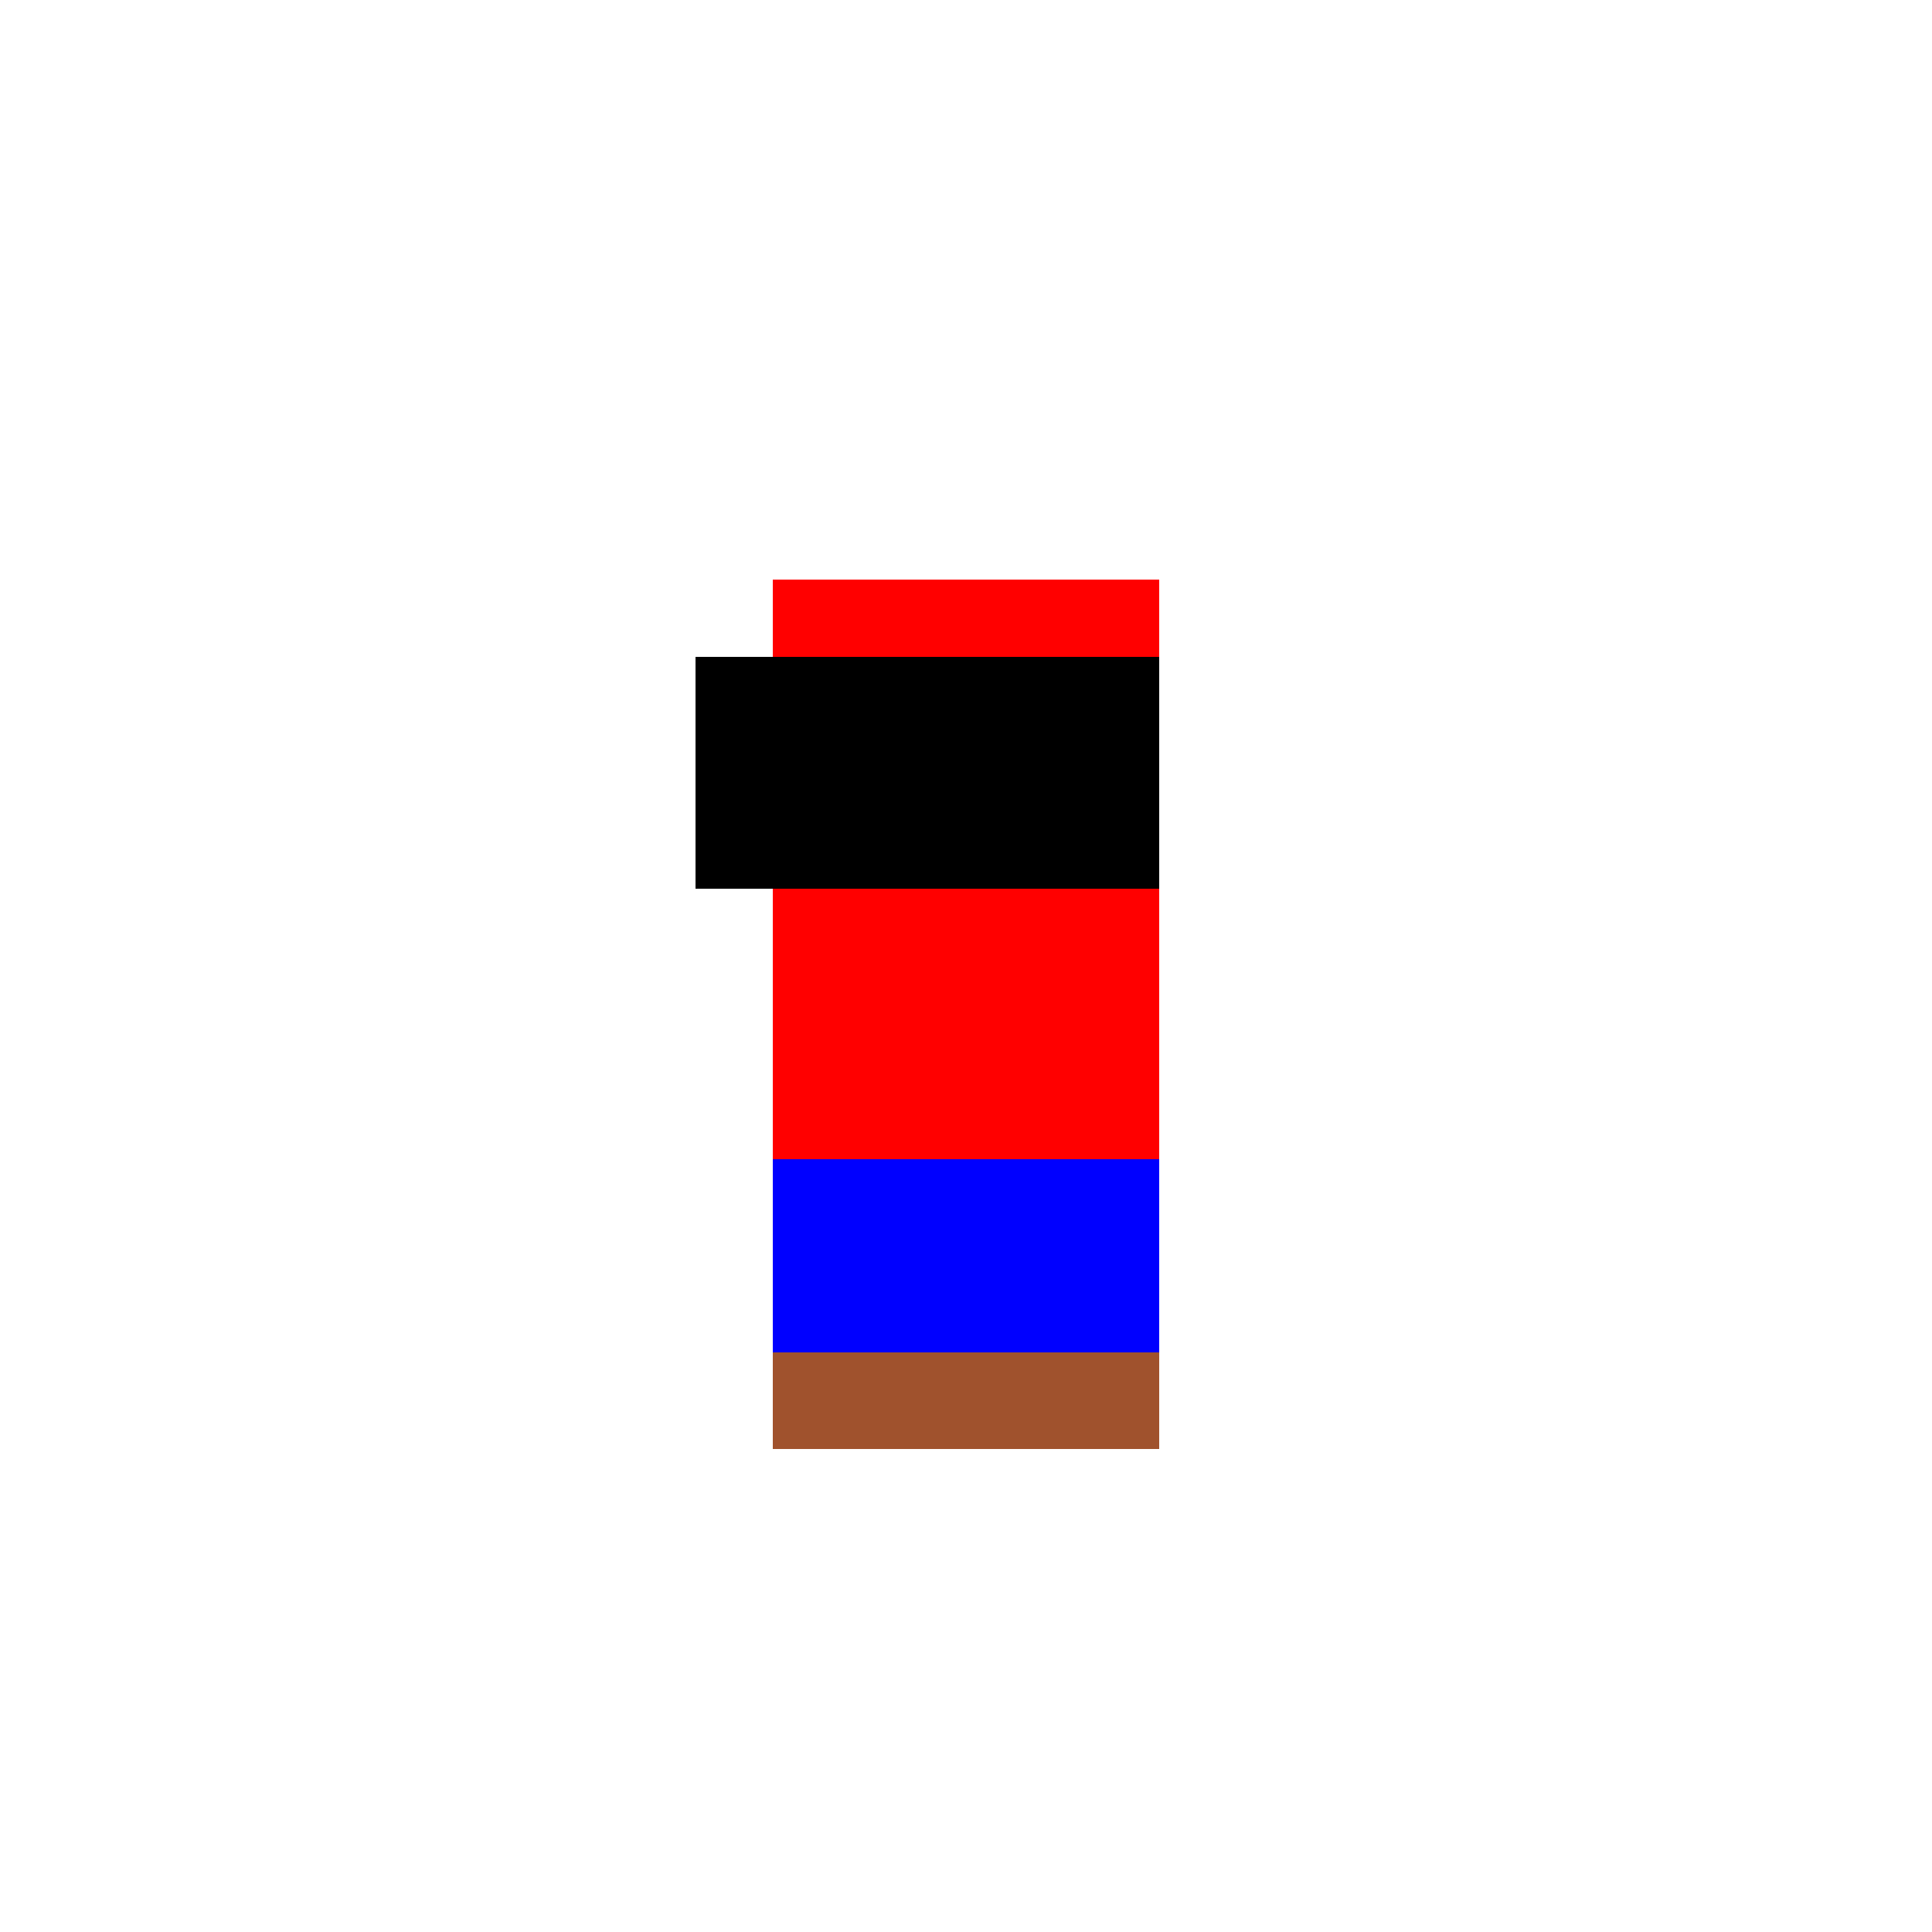 <!--

Generated by DrawGPT.
Free, open source, AI generated images in SVG, PNG, and HTML Canvas format.
https://drawgpt.ai

Created: 2023-09-26T08:40:12.873Z
Link: https://drawgpt.ai/prompt/40201/

-->
<svg xmlns="http://www.w3.org/2000/svg" xmlns:xlink="http://www.w3.org/1999/xlink" width="500" height="500"><defs/><g><rect fill="#FF0000" stroke="none" x="200" y="150" width="100" height="150"/><rect fill="#0000FF" stroke="none" x="200" y="300" width="100" height="50"/><rect fill="#A0522D" stroke="none" x="200" y="350" width="50" height="25"/><rect fill="#A0522D" stroke="none" x="250" y="350" width="50" height="25"/><rect fill="#000000" stroke="none" x="180" y="170" width="40" height="60"/><rect fill="#000000" stroke="none" x="260" y="170" width="40" height="60"/><path fill="#000000" stroke="none" paint-order="stroke fill markers" d=" M 220 170 L 220 230 L 280 230 L 280 170 Z"/></g></svg>